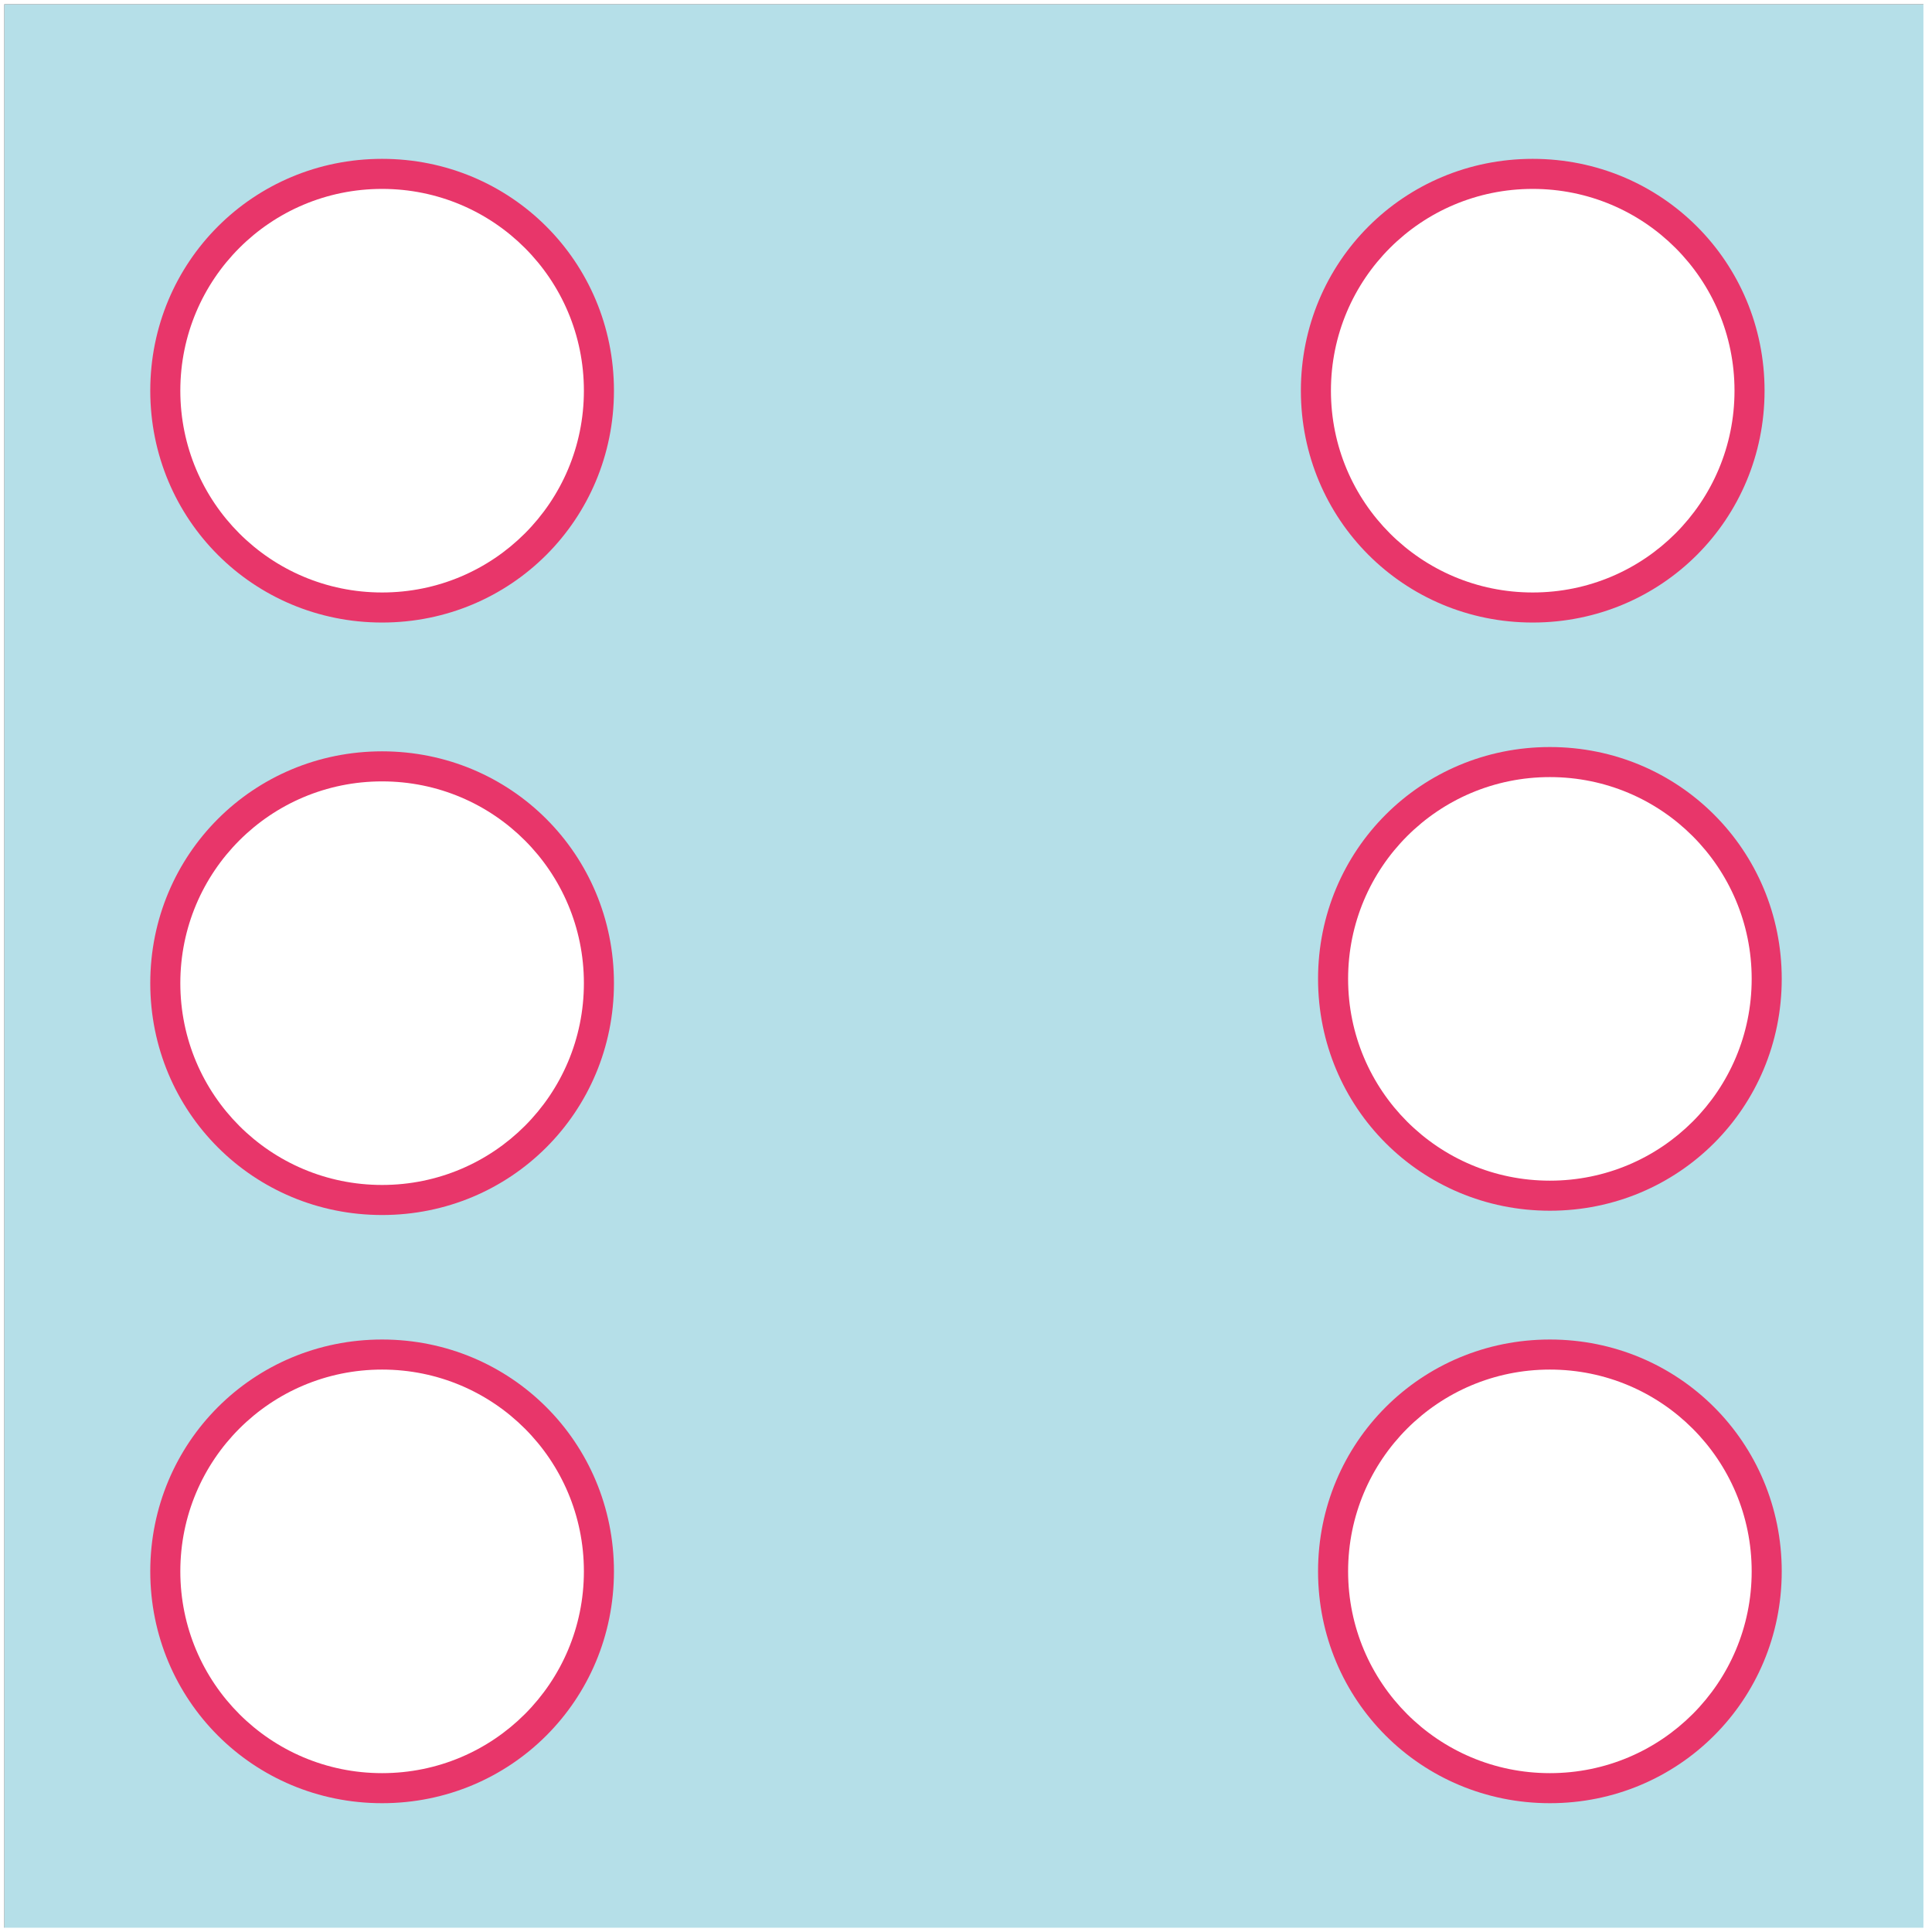<?xml version="1.0" encoding="utf-8"?>
<!-- Generator: Adobe Illustrator 17.1.0, SVG Export Plug-In . SVG Version: 6.00 Build 0)  -->
<!DOCTYPE svg PUBLIC "-//W3C//DTD SVG 1.1//EN" "http://www.w3.org/Graphics/SVG/1.1/DTD/svg11.dtd">
<svg version="1.1" id="Réteg_1" xmlns="http://www.w3.org/2000/svg" xmlns:xlink="http://www.w3.org/1999/xlink" x="0px" y="0px"
	 width="45px" height="45px" viewBox="0 0 45 45" enable-background="new 0 0 45 45" xml:space="preserve">
<rect x="0" y="0" width="45" height="45" fill="#333333" stroke="none"/>
<g>
	<rect x="0.1" y="0.1" fill="#B5DFE8" width="44.9" height="44.9"/>
	<path fill="#FFFFFF" d="M45,45H0V0h45V45z M0.1,44.9h44.7V0.1H0.1V44.9z"/>
</g>
<g>
	<circle fill="#FFFFFF" cx="8.9" cy="22.9" r="5.1"/>
	<path fill="#E8366A" d="M8.9,28.3c-3,0-5.4-2.4-5.4-5.4s2.4-5.4,5.4-5.4s5.4,2.4,5.4,5.4S11.9,28.3,8.9,28.3z M8.9,18.2
		c-2.6,0-4.7,2.1-4.7,4.7s2.1,4.7,4.7,4.7s4.7-2.1,4.7-4.7S11.5,18.2,8.9,18.2z"/>
</g>
<g>
	<circle fill="#FFFFFF" cx="8.9" cy="9.1" r="5.1"/>
	<path fill="#E8366A" d="M8.9,14.5c-3,0-5.4-2.4-5.4-5.4s2.4-5.4,5.4-5.4s5.4,2.4,5.4,5.4S11.9,14.5,8.9,14.5z M8.9,4.4
		c-2.6,0-4.7,2.1-4.7,4.7s2.1,4.7,4.7,4.7s4.7-2.1,4.7-4.7S11.5,4.4,8.9,4.4z"/>
</g>
<g>
	<circle fill="#FFFFFF" cx="8.9" cy="36.6" r="5.1"/>
	<path fill="#E8366A" d="M8.9,42c-3,0-5.4-2.4-5.4-5.4s2.4-5.4,5.4-5.4s5.4,2.4,5.4,5.4S11.9,42,8.9,42z M8.9,31.9
		c-2.6,0-4.7,2.1-4.7,4.7s2.1,4.7,4.7,4.7s4.7-2.1,4.7-4.7S11.5,31.9,8.9,31.9z"/>
</g>
<g>
	<circle fill="#FFFFFF" cx="36.1" cy="36.6" r="5.1"/>
	<path fill="#E8366A" d="M36.1,42c-3,0-5.4-2.4-5.4-5.4s2.4-5.4,5.4-5.4s5.4,2.4,5.4,5.4S39.1,42,36.1,42z M36.1,31.9
		c-2.6,0-4.7,2.1-4.7,4.7s2.1,4.7,4.7,4.7s4.7-2.1,4.7-4.7S38.7,31.9,36.1,31.9z"/>
</g>
<g>
	<circle fill="#FFFFFF" cx="35.7" cy="9.1" r="5.1"/>
	<path fill="#E8366A" d="M35.7,14.5c-3,0-5.4-2.4-5.4-5.4s2.4-5.4,5.4-5.4s5.4,2.4,5.4,5.4S38.7,14.5,35.7,14.5z M35.7,4.4
		c-2.6,0-4.7,2.1-4.7,4.7s2.1,4.7,4.7,4.7s4.7-2.1,4.7-4.7S38.3,4.4,35.7,4.4z"/>
</g>
<g>
	<circle fill="#FFFFFF" cx="36.1" cy="22.8" r="5.1"/>
	<path fill="#E8366A" d="M36.1,28.2c-3,0-5.4-2.4-5.4-5.4s2.4-5.4,5.4-5.4s5.4,2.4,5.4,5.4S39.1,28.2,36.1,28.2z M36.1,18.1
		c-2.6,0-4.7,2.1-4.7,4.7s2.1,4.7,4.7,4.7s4.7-2.1,4.7-4.7S38.7,18.1,36.1,18.1z"/>
</g>
</svg>
